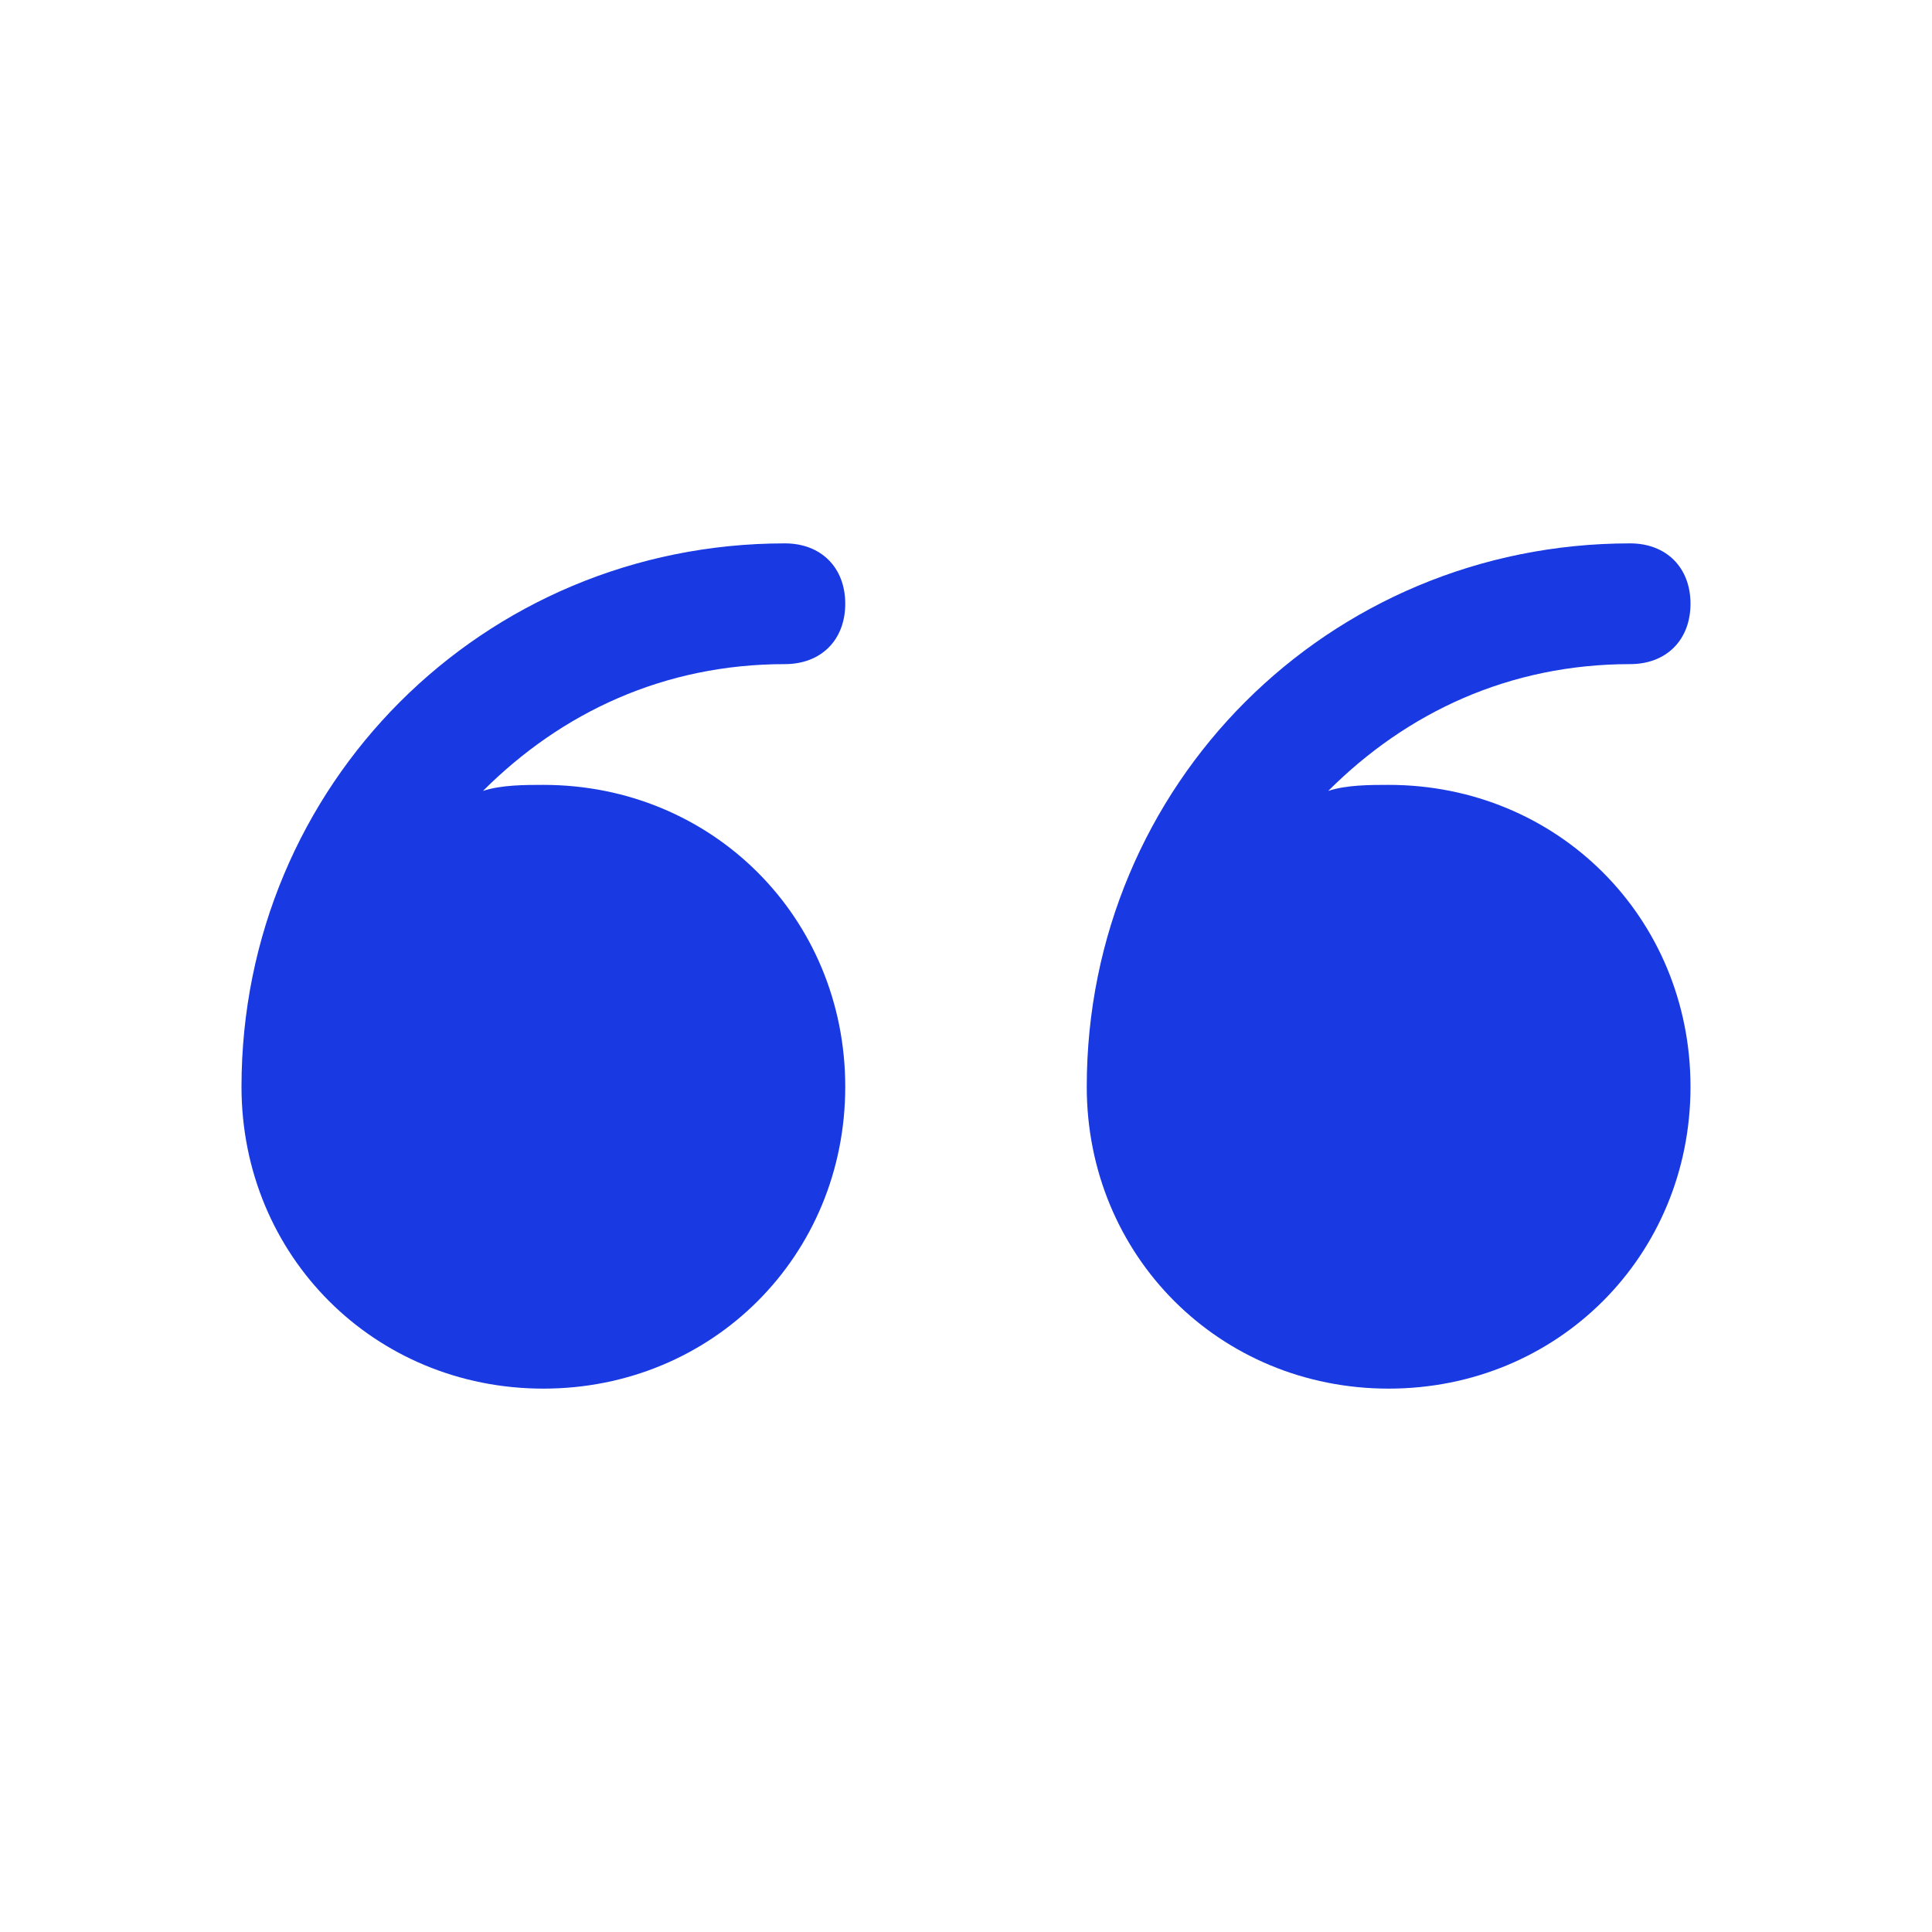<svg width="32" height="32" viewBox="0 0 32 32" fill="none" class="review-card__content-quotes" xmlns="http://www.w3.org/2000/svg"><path d="M13 11C13.6 11 14 10.6 14 10C14 9.4 13.6 9 13 9C8 9 4 13 4 18C4 20.8 6.2 23 9 23C11.8 23 14 20.8 14 18C14 15.2 11.8 13 9 13C8.7 13 8.3 13 8 13.1C9.3 11.8 11 11 13 11Z" fill="#193AE2"/><path d="M23 13C22.7 13 22.3 13 22 13.1C23.3 11.8 25 11 27 11C27.6 11 28 10.6 28 10C28 9.4 27.6 9 27 9C22 9 18 13 18 18C18 20.8 20.2 23 23 23C25.8 23 28 20.8 28 18C28 15.2 25.8 13 23 13Z" fill="#193AE2"/></svg>